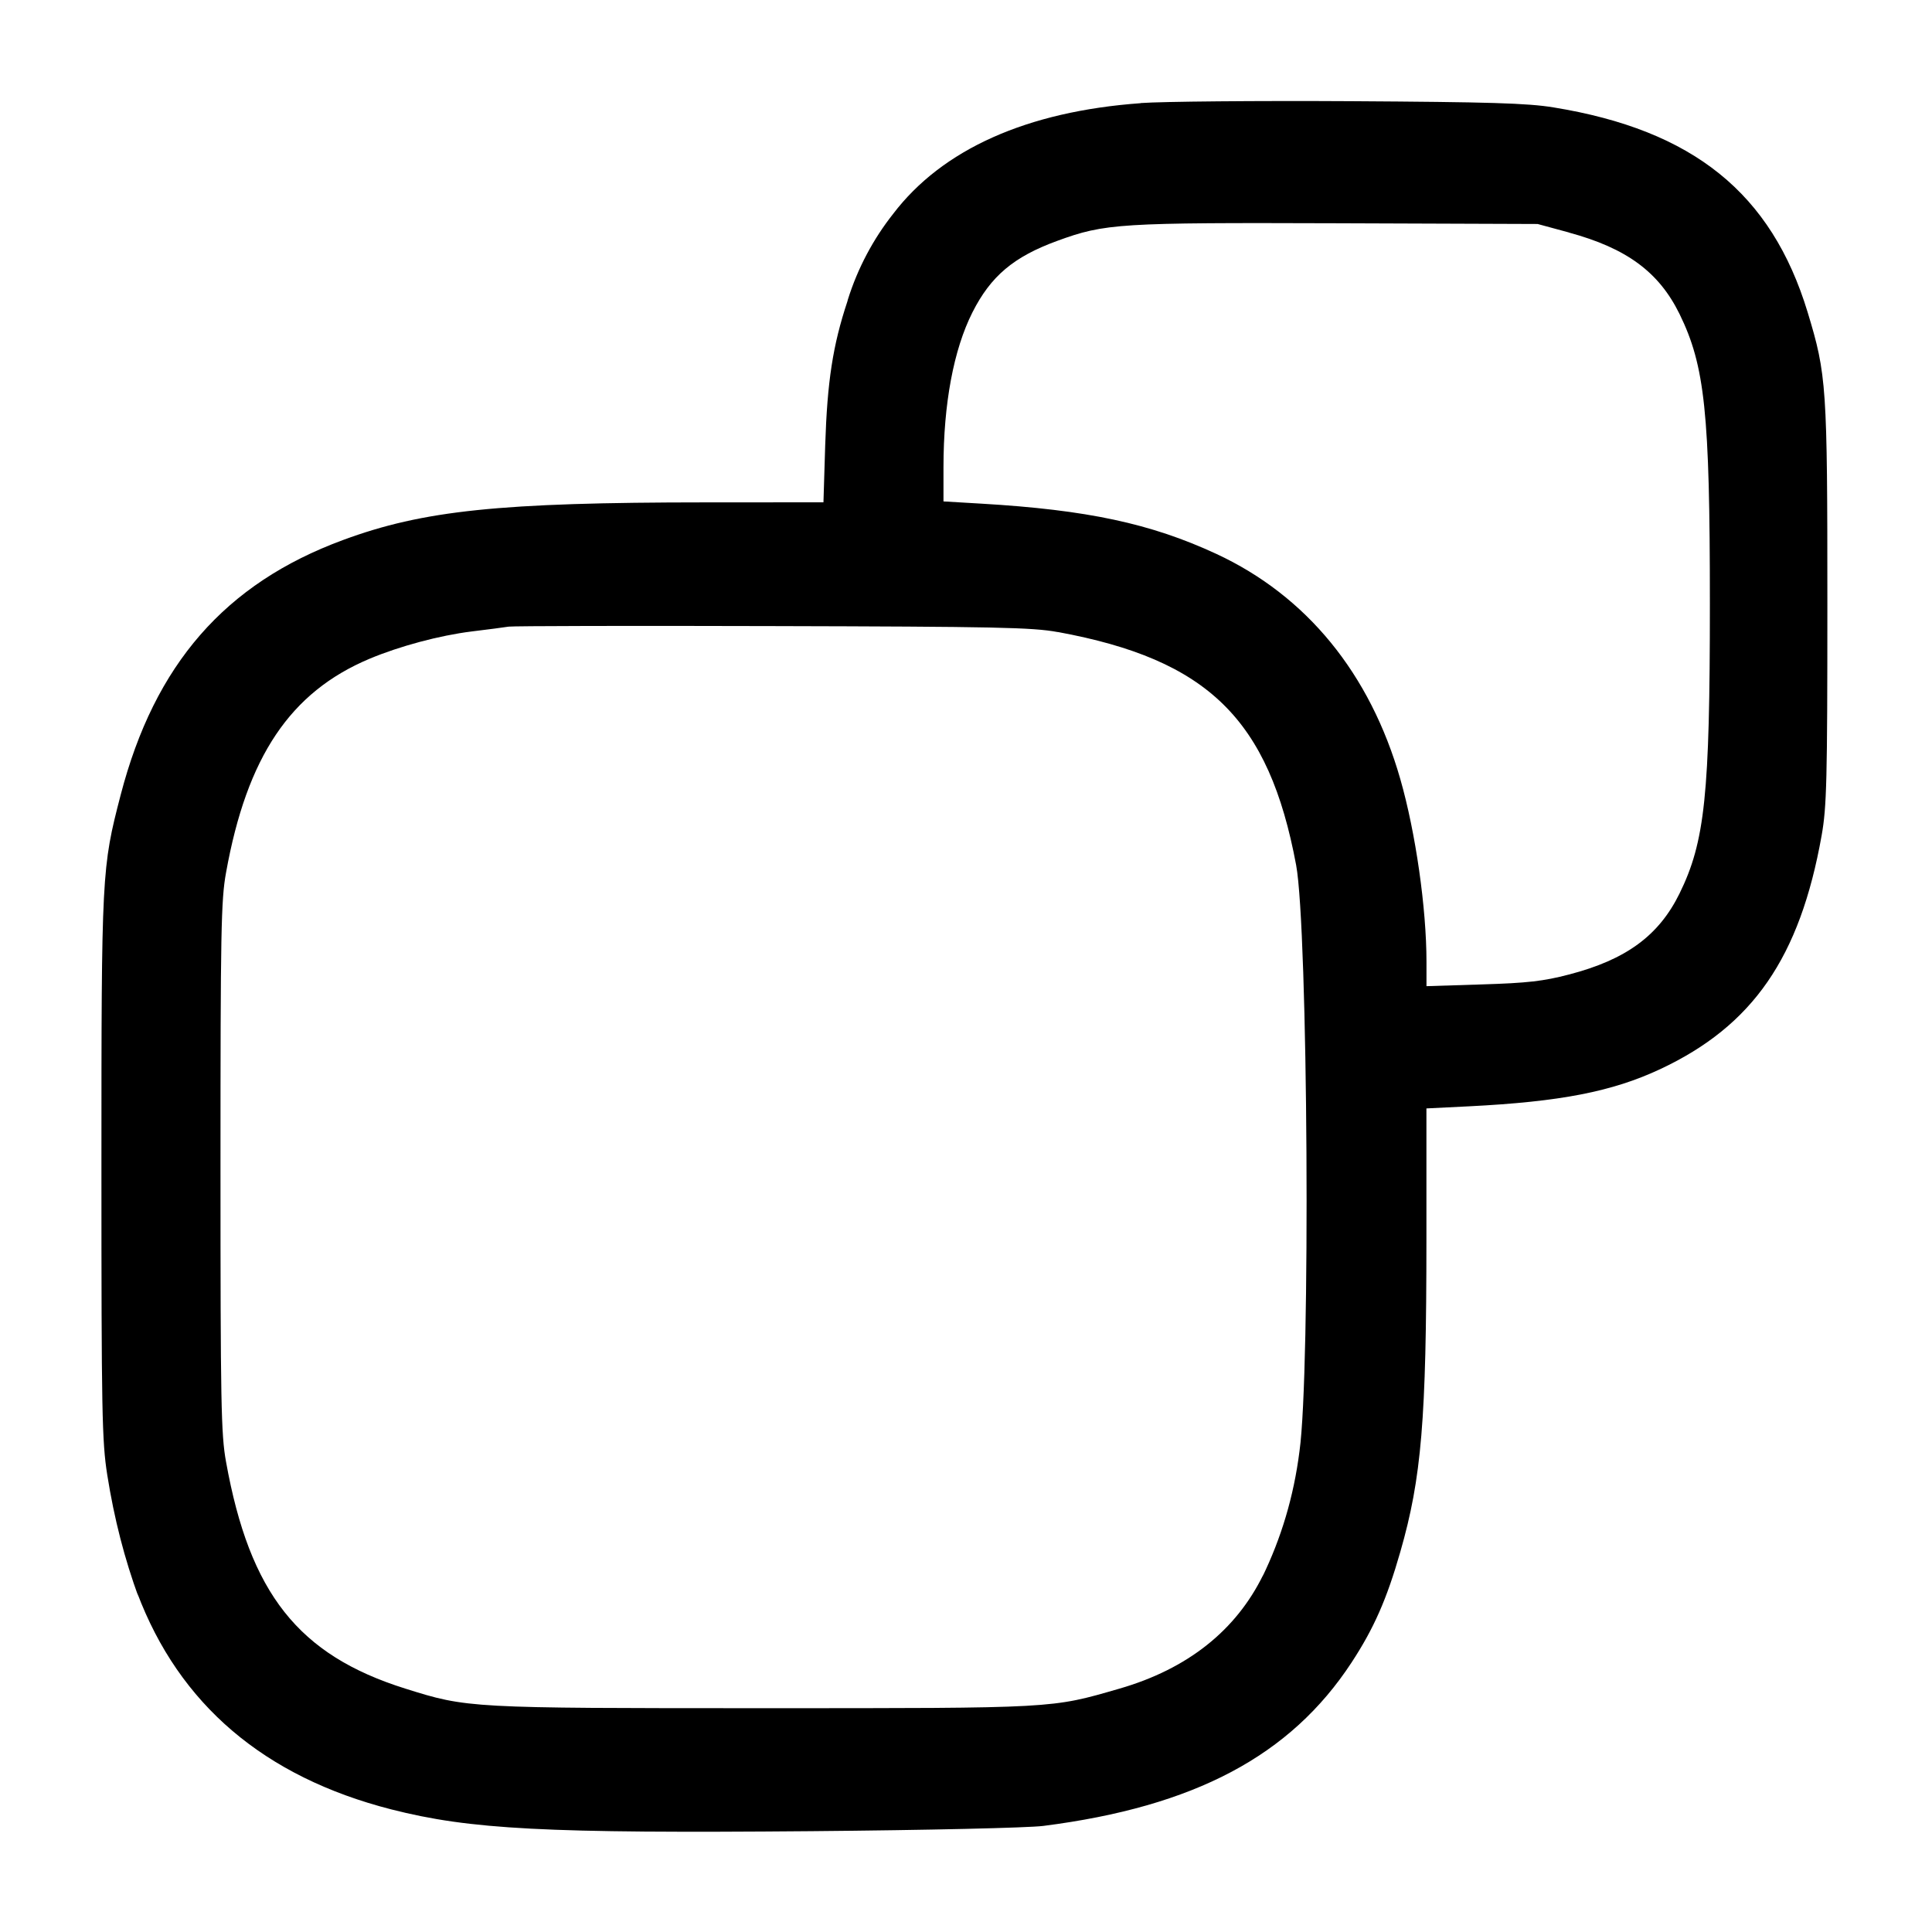 <!-- Generated by IcoMoon.io -->
<svg version="1.1" xmlns="http://www.w3.org/2000/svg" width="32" height="32" viewBox="0 0 32 32">
<title>size</title>
<path d="M18.893 1.709c-1.884 0.136-3.287 0.764-4.101 1.835-0.326 0.412-0.585 0.895-0.749 1.419l-0.008 0.031c-0.241 0.725-0.333 1.324-0.367 2.379l-0.029 0.947-1.952 0.001c-3.413 0.001-4.676 0.132-6.007 0.624-1.952 0.72-3.119 2.059-3.681 4.22-0.315 1.213-0.319 1.287-0.319 6.168 0 4.056 0.009 4.539 0.096 5.093 0.117 0.741 0.29 1.4 0.52 2.031l-0.024-0.075c0.696 1.849 2.103 3.048 4.208 3.587 1.308 0.333 2.544 0.399 6.96 0.361 1.932-0.017 3.581-0.055 3.84-0.087 2.505-0.32 4.092-1.16 5.105-2.705 0.369-0.563 0.584-1.049 0.809-1.836 0.351-1.221 0.432-2.192 0.432-5.176v-2.167l0.707-0.035c1.512-0.076 2.369-0.243 3.164-0.615 1.536-0.72 2.315-1.848 2.675-3.871 0.084-0.473 0.095-0.908 0.095-3.84 0-3.608-0.012-3.789-0.327-4.827-0.599-1.971-1.895-3.016-4.208-3.392-0.432-0.071-1.067-0.089-3.359-0.103-1.555-0.009-3.121 0.005-3.48 0.031zM25.987 3.852c0.956 0.26 1.489 0.653 1.831 1.348 0.421 0.86 0.503 1.635 0.503 4.8s-0.081 3.94-0.503 4.8c-0.343 0.697-0.884 1.095-1.831 1.341-0.423 0.111-0.692 0.141-1.44 0.164l-0.92 0.029v-0.401c0-0.889-0.179-2.141-0.433-3.027-0.501-1.751-1.552-3.037-3.048-3.732-1.087-0.504-2.141-0.729-3.892-0.832l-0.627-0.037v-0.567c0-1.049 0.168-1.948 0.48-2.565 0.303-0.6 0.683-0.92 1.403-1.183 0.796-0.291 1.025-0.304 4.651-0.292l3.307 0.012 0.52 0.141zM17.521 10.468c2.487 0.457 3.496 1.444 3.947 3.86 0.197 1.056 0.24 8.399 0.056 9.705-0.096 0.761-0.307 1.452-0.616 2.086l0.017-0.039c-0.451 0.925-1.255 1.563-2.383 1.889-1.139 0.329-1.033 0.324-5.903 0.324-4.875 0-4.897-0.001-5.928-0.325-1.769-0.556-2.575-1.575-2.967-3.755-0.083-0.452-0.092-0.984-0.092-4.88s0.009-4.428 0.092-4.88c0.345-1.919 1.063-2.989 2.375-3.541 0.497-0.209 1.161-0.387 1.693-0.453 0.264-0.032 0.54-0.068 0.613-0.080 0.073-0.011 2.041-0.016 4.373-0.009 3.689 0.009 4.303 0.021 4.721 0.099z"></path>
</svg>
